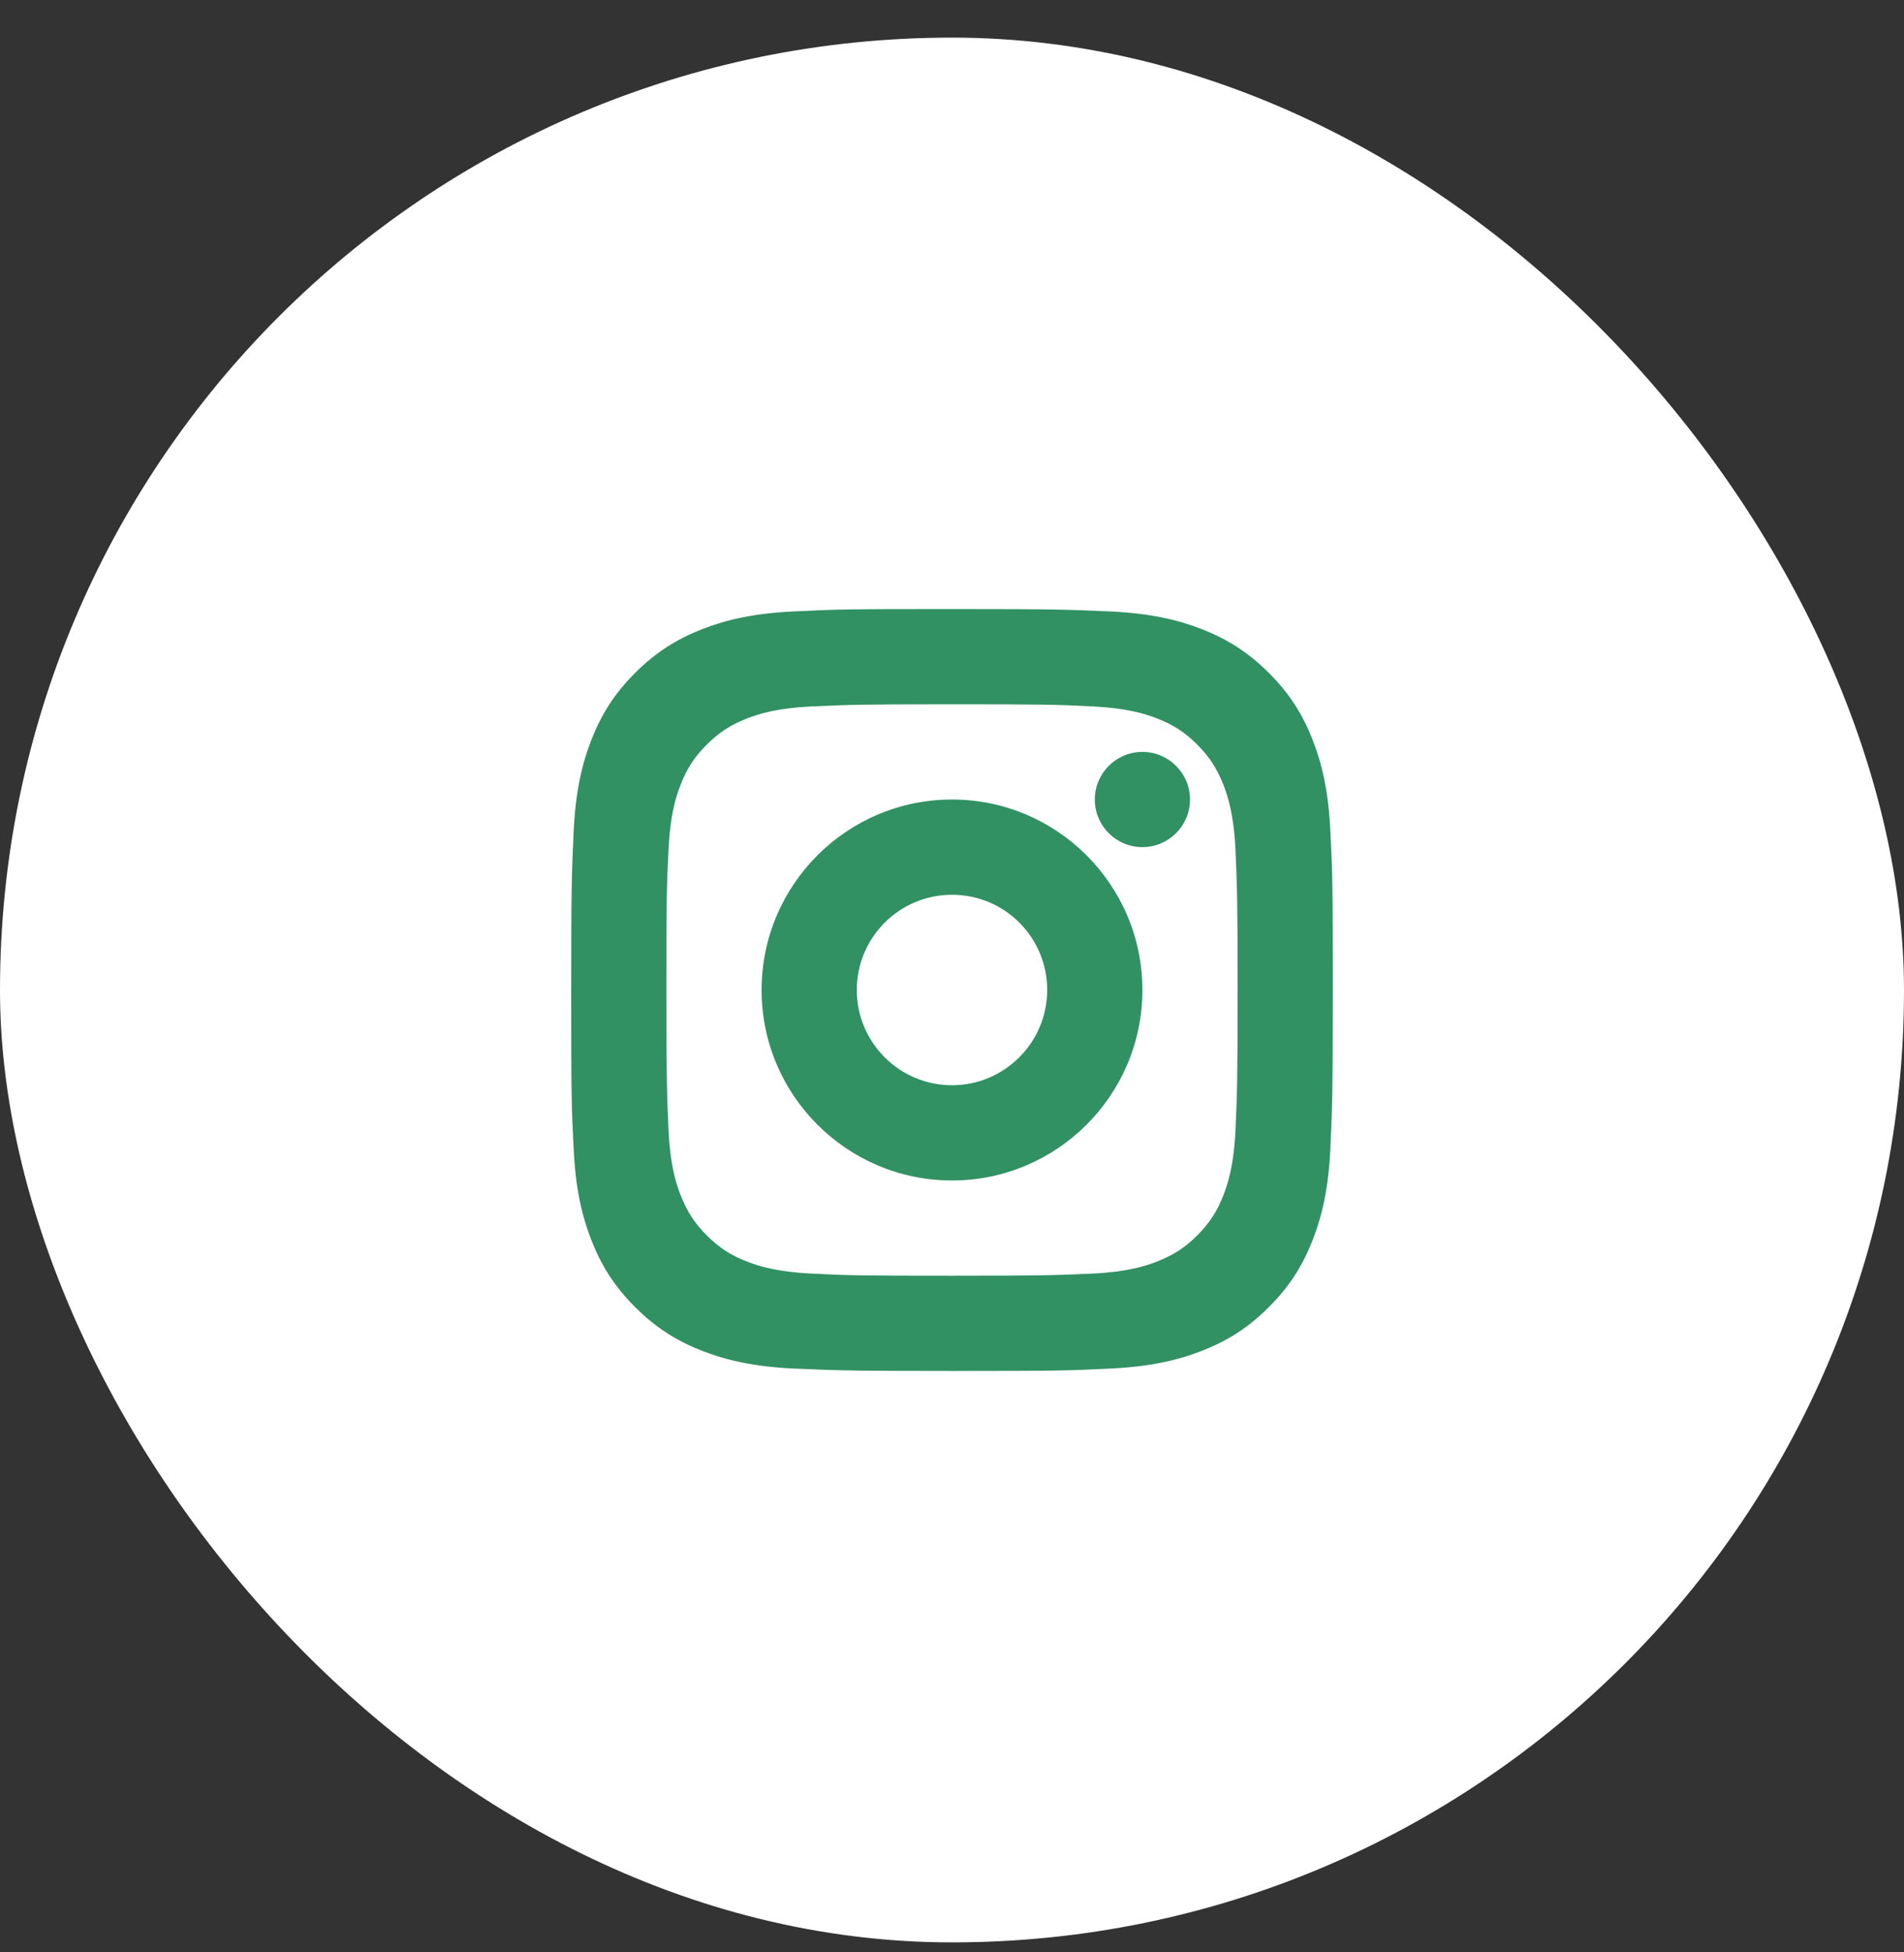 <svg width="40" height="41" viewBox="0 0 40 41" fill="none" xmlns="http://www.w3.org/2000/svg">
<rect x="0" y="0" width="40" height="41" fill="#333333" stroke="none"/>
<rect y="0.79" width="40" height="40" rx="20" fill="white"/>
<path fill-rule="evenodd" clip-rule="evenodd" d="M27.58 15.547C27.376 15.022 27.104 14.577 26.658 14.132C26.213 13.687 25.768 13.415 25.243 13.21C24.736 13.013 24.148 12.877 23.301 12.839L23.287 12.839C22.445 12.802 22.164 12.79 20 12.79C17.824 12.79 17.552 12.796 16.699 12.839C15.845 12.877 15.264 13.013 14.757 13.21C14.232 13.415 13.787 13.687 13.342 14.132C12.896 14.577 12.624 15.022 12.42 15.547C12.223 16.054 12.087 16.642 12.05 17.489L12.049 17.503C12.012 18.345 12 18.626 12 20.79C12 22.966 12.006 23.238 12.05 24.091C12.087 24.945 12.223 25.526 12.42 26.033C12.624 26.558 12.896 27.003 13.342 27.448C13.787 27.894 14.232 28.166 14.757 28.37C15.264 28.567 15.852 28.703 16.699 28.741L16.713 28.741H16.713C17.555 28.778 17.836 28.79 20 28.79C22.176 28.79 22.448 28.784 23.301 28.741C24.155 28.703 24.736 28.567 25.243 28.37C25.768 28.166 26.213 27.894 26.658 27.448C27.104 27.003 27.376 26.558 27.58 26.033C27.777 25.526 27.913 24.938 27.951 24.091L27.951 24.077V24.077C27.988 23.235 28 22.954 28 20.79C28 18.614 27.994 18.342 27.951 17.489C27.913 16.636 27.777 16.054 27.58 15.547ZM25.955 23.745C25.921 24.457 25.802 24.846 25.701 25.101C25.571 25.44 25.407 25.688 25.152 25.943C24.898 26.197 24.655 26.355 24.311 26.491C24.051 26.592 23.667 26.711 22.955 26.745L22.918 26.747C22.173 26.779 21.924 26.79 20 26.79C18.045 26.79 17.814 26.784 17.045 26.745C16.333 26.711 15.944 26.592 15.689 26.491C15.35 26.361 15.102 26.197 14.848 25.943C14.593 25.688 14.435 25.445 14.299 25.101C14.198 24.841 14.079 24.457 14.045 23.745L14.044 23.714C14.011 22.964 14 22.713 14 20.79C14 18.841 14.006 18.604 14.045 17.835C14.079 17.123 14.198 16.733 14.299 16.479C14.429 16.14 14.593 15.892 14.848 15.637C15.102 15.383 15.345 15.225 15.689 15.089C15.949 14.988 16.333 14.869 17.045 14.835L17.076 14.834C17.826 14.801 18.077 14.79 20 14.79C21.949 14.79 22.186 14.796 22.955 14.835C23.667 14.869 24.056 14.988 24.311 15.089C24.65 15.219 24.898 15.383 25.152 15.637C25.407 15.892 25.565 16.135 25.701 16.479C25.802 16.739 25.921 17.123 25.955 17.835L25.956 17.866V17.866C25.989 18.616 26 18.867 26 20.79C26 22.721 25.989 22.972 25.956 23.723L25.955 23.745ZM24 17.79C24.552 17.79 25 17.342 25 16.79C25 16.238 24.552 15.79 24 15.79C23.448 15.79 23 16.238 23 16.79C23 17.342 23.448 17.79 24 17.79ZM20 16.79C17.793 16.79 16 18.582 16 20.79C16 22.998 17.793 24.79 20 24.79C22.207 24.79 24 22.998 24 20.79C24 18.582 22.207 16.79 20 16.79ZM18 20.79C18 21.896 18.898 22.79 20 22.79C21.102 22.79 22 21.892 22 20.79C22 19.684 21.107 18.79 20 18.79C18.893 18.79 18 19.688 18 20.79Z" fill="#319163"/>
</svg>
